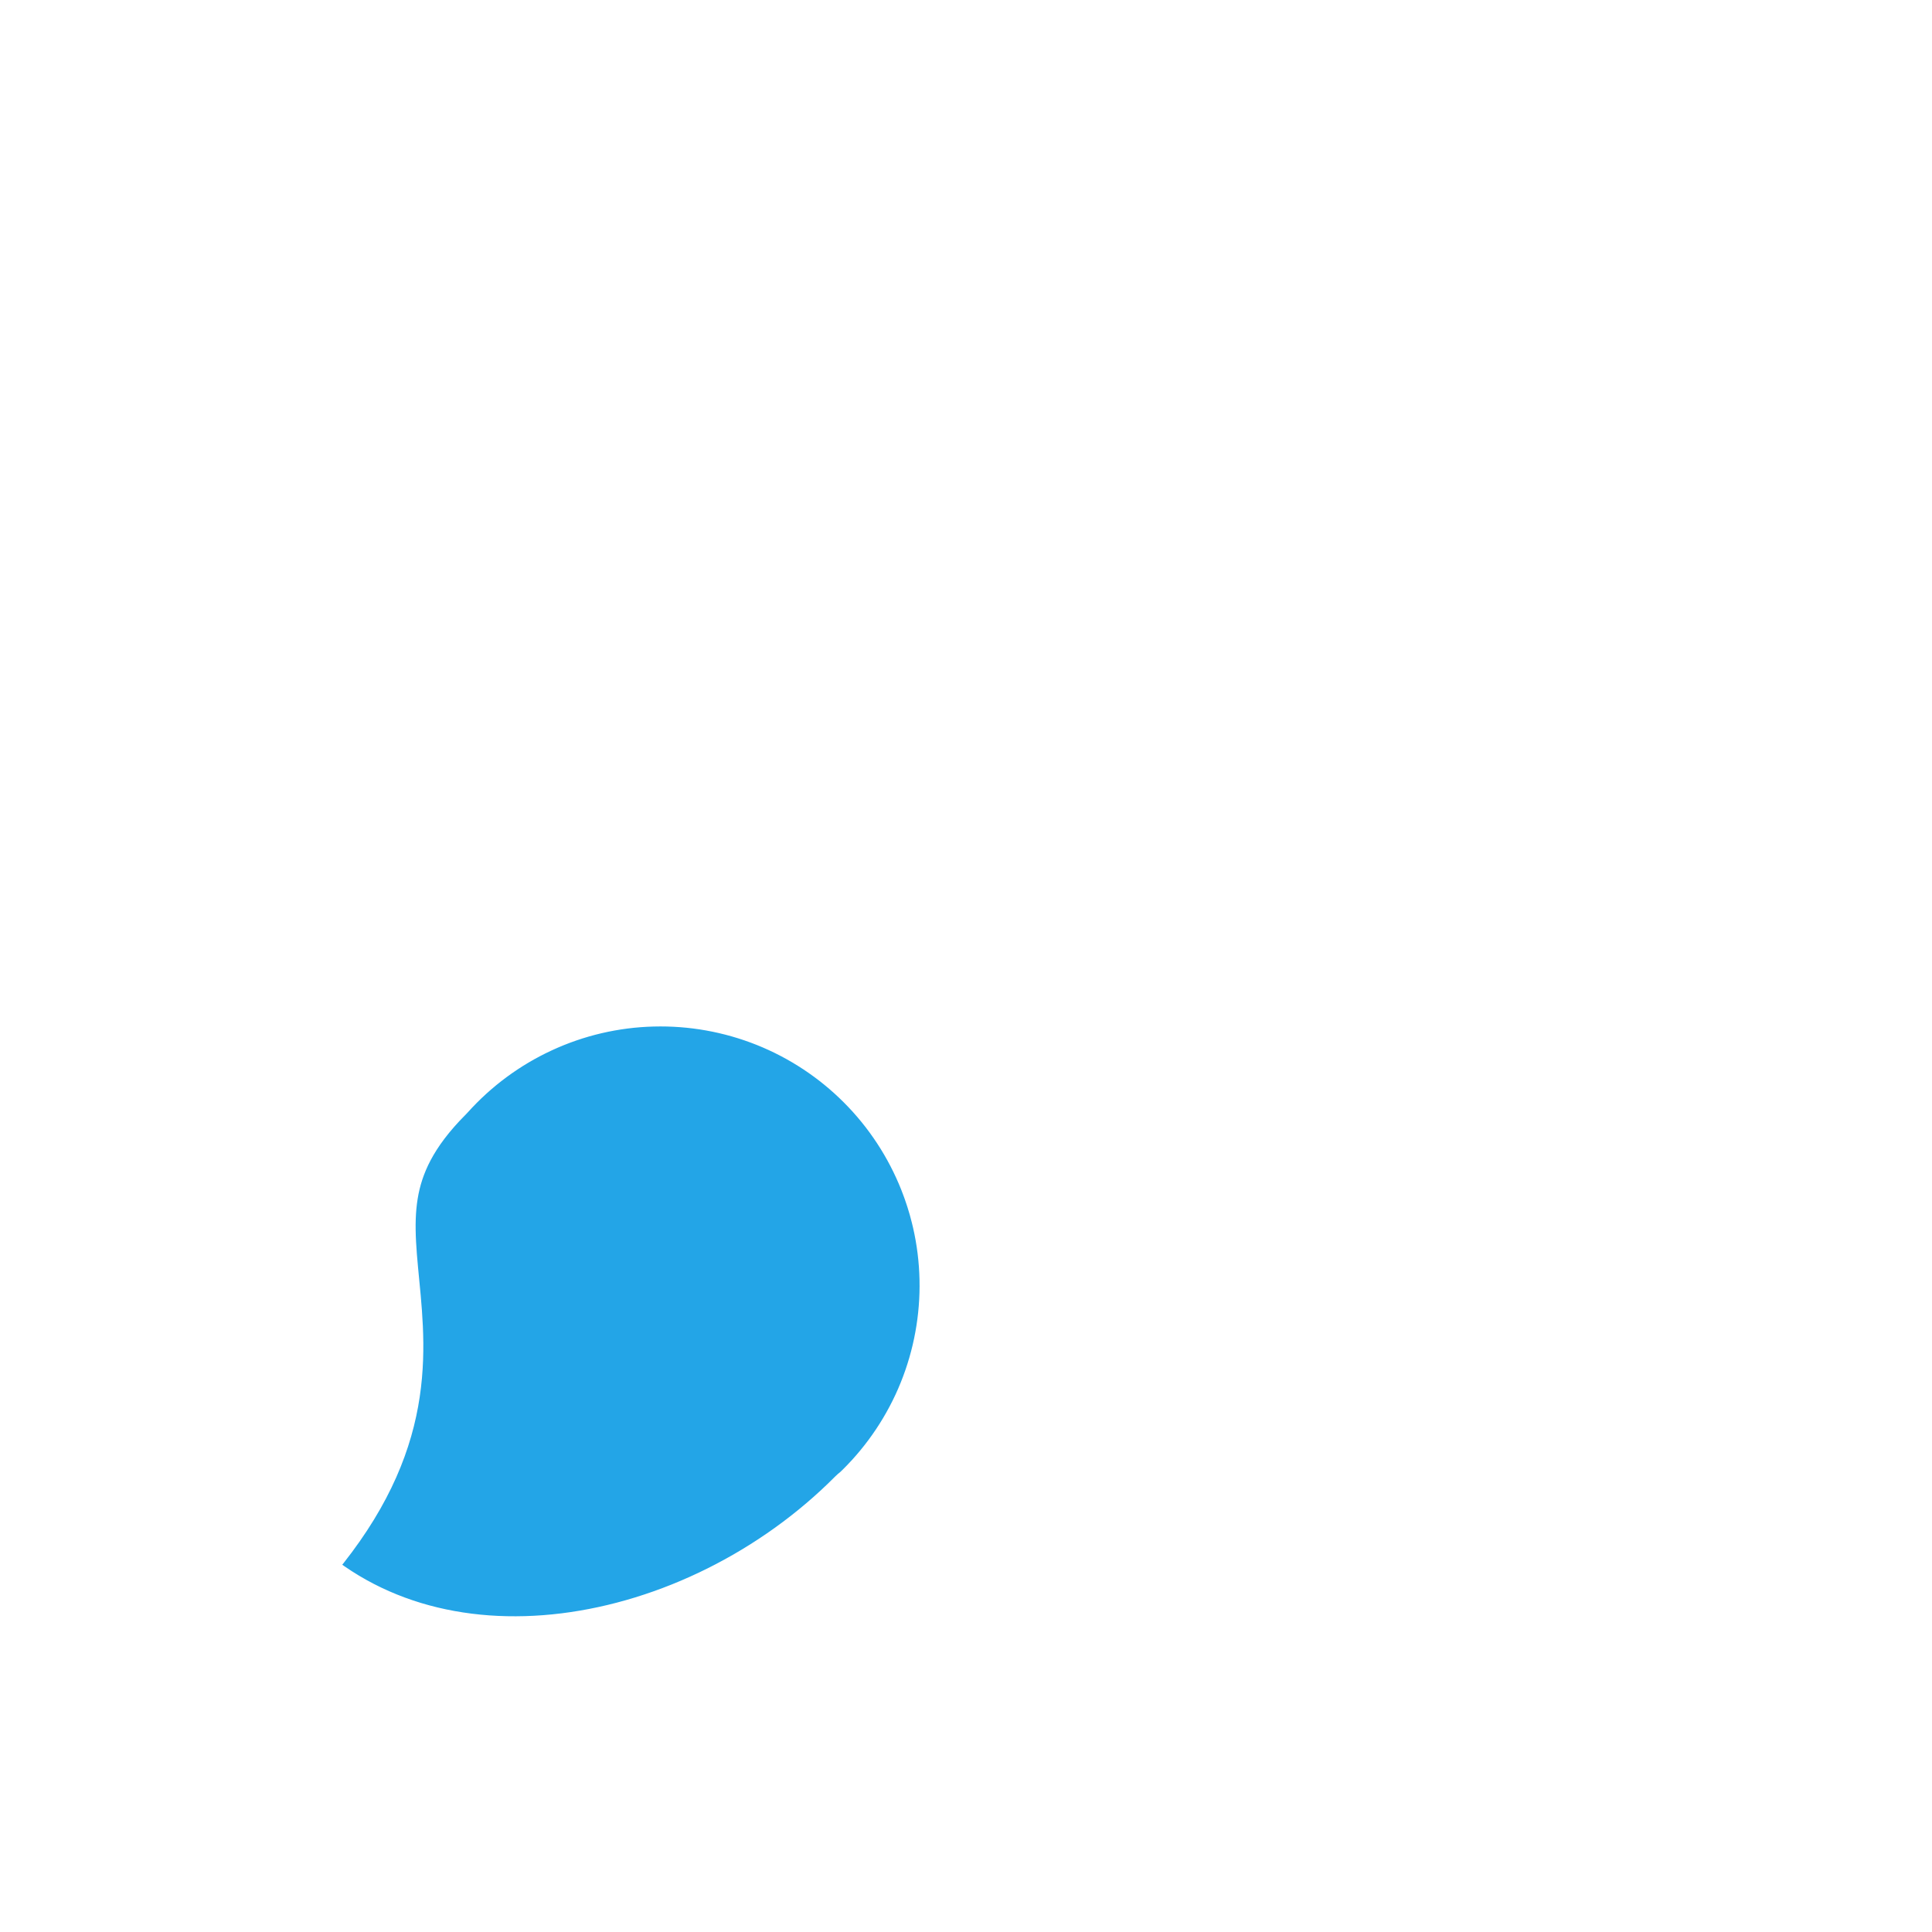 <svg width="41" height="41" viewBox="0 0 41 41" fill="none" xmlns="http://www.w3.org/2000/svg">
<g filter="url(#filter0_d_23114_55031)">
<path d="M18.542 32.151C15.032 35.684 9.066 36.854 5.625 33.321C10.214 28.571 5.625 26.277 9.066 22.836C9.671 22.163 10.406 21.62 11.227 21.24C12.048 20.861 12.938 20.653 13.842 20.629C14.747 20.605 15.646 20.766 16.486 21.102C17.326 21.438 18.089 21.941 18.728 22.581C19.367 23.222 19.868 23.986 20.202 24.827C20.535 25.668 20.694 26.567 20.668 27.472C20.642 28.376 20.432 29.265 20.051 30.085C19.669 30.906 19.125 31.64 18.45 32.242L18.542 32.151Z" fill="#23A5E7"/>
<path d="M20.202 24.826C20.314 25.108 20.406 25.396 20.478 25.689L33.914 13.658C34.379 13.244 34.755 12.74 35.02 12.176C35.284 11.611 35.431 11 35.451 10.377C35.476 9.746 35.371 9.117 35.142 8.529C34.913 7.941 34.565 7.406 34.12 6.959C33.675 6.516 33.144 6.17 32.56 5.941C31.976 5.712 31.351 5.606 30.725 5.628C30.098 5.645 29.482 5.79 28.913 6.054C28.345 6.319 27.837 6.697 27.421 7.165L15.248 20.741C15.67 20.82 16.085 20.941 16.486 21.101M20.202 24.826C19.868 23.985 19.367 23.221 18.728 22.581C18.089 21.94 17.326 21.437 16.486 21.101M20.202 24.826C20.536 25.667 20.694 26.567 20.668 27.471C20.642 28.375 20.432 29.265 20.051 30.085C19.669 30.905 19.125 31.639 18.45 32.242L18.542 32.15C15.032 35.683 9.066 36.853 5.625 33.32C10.214 28.571 5.625 26.276 9.066 22.835C9.671 22.162 10.406 21.619 11.227 21.24C12.048 20.86 12.938 20.652 13.842 20.629C14.747 20.605 15.646 20.766 16.486 21.101" stroke="white" stroke-width="2.312" stroke-linecap="round" stroke-linejoin="round"/>
</g>
<defs>
<filter id="filter0_d_23114_55031" x="-3" y="-3" width="45" height="45" filterUnits="userSpaceOnUse" color-interpolation-filters="sRGB">
<feFlood flood-opacity="0" result="BackgroundImageFix"/>
<feColorMatrix in="SourceAlpha" type="matrix" values="0 0 0 0 0 0 0 0 0 0 0 0 0 0 0 0 0 0 127 0" result="hardAlpha"/>
<feOffset/>
<feGaussianBlur stdDeviation="2"/>
<feComposite in2="hardAlpha" operator="out"/>
<feColorMatrix type="matrix" values="0 0 0 0 1 0 0 0 0 1 0 0 0 0 1 0 0 0 0.5 0"/>
<feBlend mode="normal" in2="BackgroundImageFix" result="effect1_dropShadow_23114_55031"/>
<feBlend mode="normal" in="SourceGraphic" in2="effect1_dropShadow_23114_55031" result="shape"/>
</filter>
</defs>
</svg>
